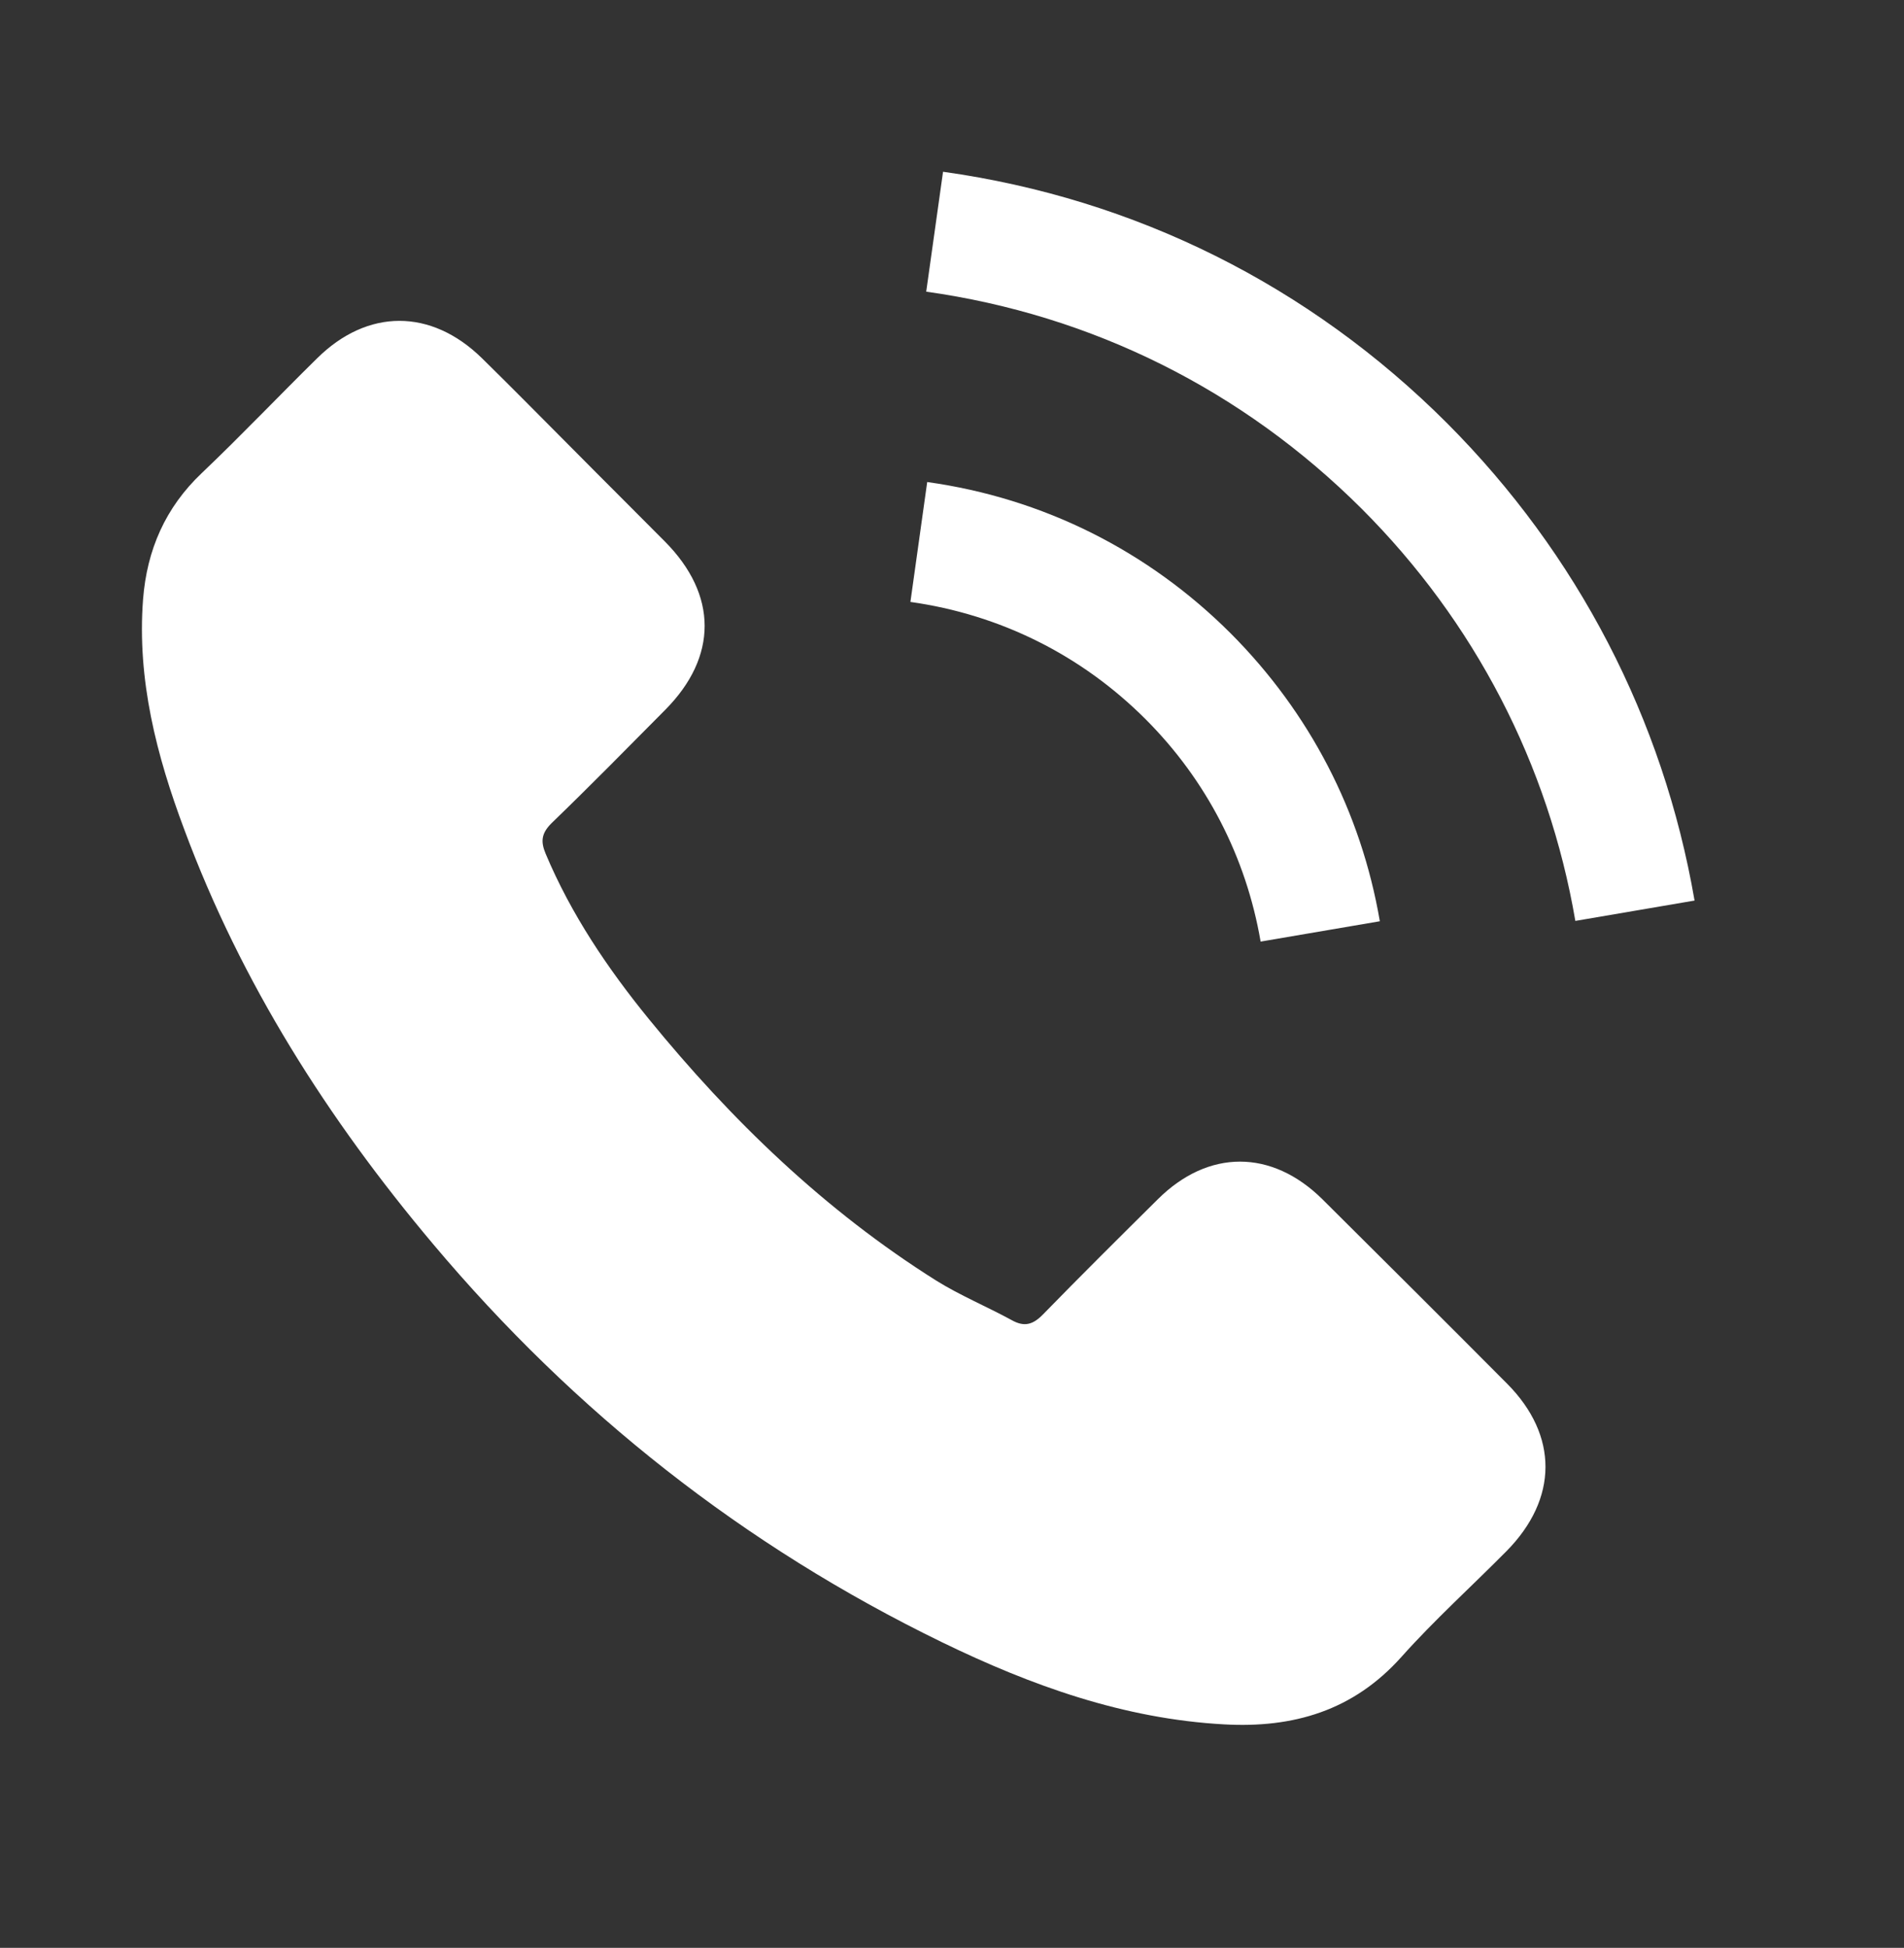 <svg width="44" height="45" viewBox="0 0 44 45" fill="none" xmlns="http://www.w3.org/2000/svg">
<rect x="0" y="0" width="44" height="45" fill="#333333" stroke="none"/>
<path d="M30.558 27.704C29.386 26.547 27.923 26.547 26.758 27.704C25.869 28.585 24.981 29.466 24.107 30.362C23.869 30.608 23.667 30.661 23.376 30.496C22.801 30.183 22.189 29.929 21.636 29.585C19.06 27.965 16.902 25.882 14.991 23.538C14.043 22.373 13.199 21.126 12.609 19.722C12.49 19.438 12.512 19.252 12.743 19.02C13.632 18.162 14.498 17.281 15.372 16.4C16.589 15.175 16.589 13.742 15.364 12.509C14.67 11.808 13.975 11.121 13.281 10.419C12.564 9.702 11.855 8.978 11.131 8.269C9.958 7.126 8.495 7.126 7.33 8.276C6.434 9.157 5.576 10.06 4.665 10.927C3.821 11.726 3.395 12.704 3.306 13.846C3.164 15.705 3.619 17.46 4.261 19.17C5.576 22.709 7.577 25.852 10.003 28.734C13.281 32.632 17.193 35.715 21.77 37.94C23.831 38.941 25.967 39.71 28.289 39.837C29.887 39.926 31.275 39.523 32.388 38.276C33.149 37.425 34.008 36.649 34.814 35.835C36.009 34.625 36.016 33.162 34.829 31.967C33.411 30.541 31.985 29.122 30.558 27.704ZM29.132 21.753L31.887 21.283C31.454 18.752 30.26 16.459 28.445 14.637C26.526 12.719 24.1 11.509 21.427 11.136L21.039 13.906C23.107 14.197 24.988 15.13 26.474 16.616C27.878 18.02 28.796 19.797 29.132 21.753ZM33.441 9.777C30.26 6.596 26.235 4.588 21.793 3.968L21.404 6.738C25.242 7.276 28.722 9.015 31.469 11.755C34.075 14.361 35.785 17.654 36.405 21.275L39.16 20.805C38.436 16.609 36.457 12.801 33.441 9.777Z" fill="white"/>
</svg>
